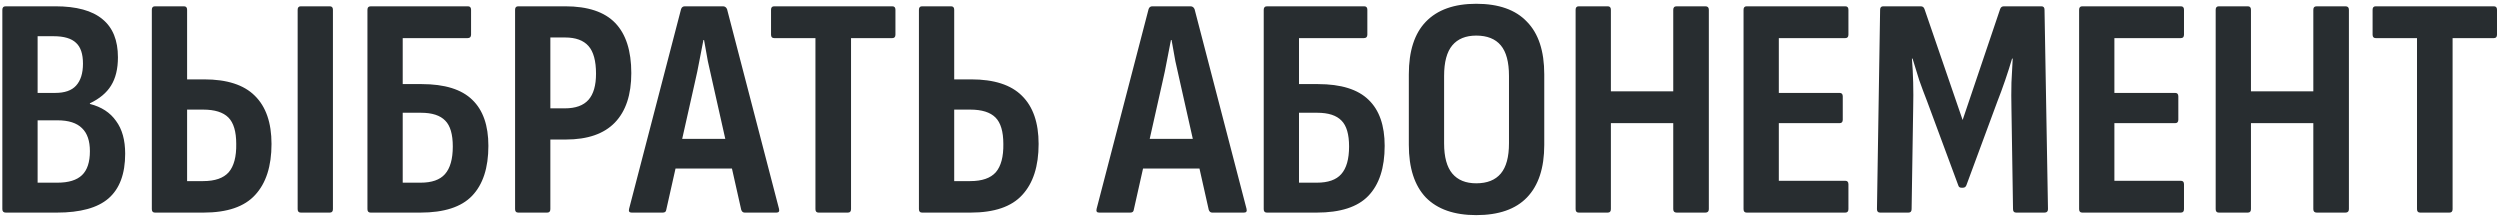 <?xml version="1.0" encoding="UTF-8"?> <svg xmlns="http://www.w3.org/2000/svg" width="635" height="55" viewBox="0 0 635 55" fill="none"> <path d="M1.475 54C0.889 54 0.595 53.707 0.595 53.12V2.48C0.595 1.893 0.889 1.6 1.475 1.6H14.035C19.422 1.6 23.422 2.693 26.035 4.88C28.649 7.013 29.955 10.24 29.955 14.56C29.955 17.493 29.369 19.893 28.195 21.76C27.075 23.573 25.289 25.067 22.835 26.24V26.4C25.769 27.147 27.982 28.587 29.475 30.72C31.022 32.8 31.795 35.573 31.795 39.04C31.795 44.16 30.382 47.947 27.555 50.4C24.782 52.8 20.409 54 14.435 54H1.475ZM9.555 46.4H14.595C17.422 46.4 19.502 45.76 20.835 44.48C22.169 43.2 22.835 41.173 22.835 38.4C22.835 35.787 22.169 33.84 20.835 32.56C19.502 31.227 17.422 30.56 14.595 30.56H9.555V46.4ZM9.555 23.6H14.035C16.435 23.6 18.195 22.987 19.315 21.76C20.489 20.48 21.075 18.613 21.075 16.16C21.075 13.707 20.489 11.947 19.315 10.88C18.142 9.76 16.249 9.2 13.635 9.2H9.555V23.6ZM39.364 54C38.831 54 38.564 53.707 38.564 53.12V2.48C38.564 1.893 38.831 1.6 39.364 1.6H46.724C47.257 1.6 47.524 1.893 47.524 2.48V20.16H51.844C57.657 20.16 61.951 21.547 64.724 24.32C67.551 27.093 68.964 31.173 68.964 36.56C68.964 42.213 67.577 46.533 64.804 49.52C62.084 52.507 57.711 54 51.684 54H39.364ZM47.524 46H51.604C54.591 46 56.751 45.253 58.084 43.76C59.417 42.213 60.057 39.813 60.004 36.56C60.004 33.413 59.337 31.173 58.004 29.84C56.671 28.507 54.537 27.84 51.604 27.84H47.524V46ZM76.404 54C75.871 54 75.604 53.707 75.604 53.12V2.48C75.604 1.893 75.871 1.6 76.404 1.6H83.764C84.297 1.6 84.564 1.893 84.564 2.48V53.12C84.564 53.707 84.297 54 83.764 54H76.404ZM94.13 54C93.596 54 93.33 53.707 93.33 53.12V2.48C93.33 1.893 93.623 1.6 94.21 1.6H118.85C119.383 1.6 119.65 1.893 119.65 2.48V8.8C119.65 9.387 119.356 9.68 118.77 9.68H102.29V21.36H107.09C112.956 21.36 117.25 22.693 119.97 25.36C122.69 27.973 124.05 31.867 124.05 37.04C124.05 42.64 122.663 46.88 119.89 49.76C117.17 52.587 112.796 54 106.77 54H94.13ZM102.29 46.4H106.85C109.676 46.4 111.73 45.68 113.01 44.24C114.343 42.747 115.01 40.4 115.01 37.2C115.01 34.107 114.37 31.92 113.09 30.64C111.81 29.307 109.756 28.64 106.93 28.64H102.29V46.4ZM131.63 54C131.096 54 130.83 53.707 130.83 53.12V2.48C130.83 1.893 131.096 1.6 131.63 1.6H143.55C149.31 1.6 153.55 3.013 156.27 5.84C158.99 8.667 160.35 12.907 160.35 18.56C160.35 24.053 158.963 28.24 156.19 31.12C153.416 34 149.256 35.44 143.71 35.44H139.79V53.12C139.79 53.707 139.523 54 138.99 54H131.63ZM139.79 27.52H143.47C146.19 27.52 148.19 26.8 149.47 25.36C150.75 23.92 151.39 21.707 151.39 18.72C151.39 15.467 150.75 13.12 149.47 11.68C148.19 10.24 146.216 9.52 143.55 9.52H139.79V27.52ZM160.429 54C159.842 54 159.629 53.68 159.789 53.04L172.989 2.32C173.149 1.84 173.469 1.6 173.949 1.6H183.629C184.109 1.6 184.456 1.84 184.669 2.32L197.869 53.04C198.029 53.68 197.816 54 197.229 54H189.149C188.722 54 188.429 53.76 188.269 53.28L180.989 20.88C180.562 19.067 180.162 17.28 179.789 15.52C179.469 13.707 179.149 11.92 178.829 10.16H178.669C178.349 11.92 178.002 13.707 177.629 15.52C177.309 17.28 176.936 19.067 176.509 20.88L169.229 53.28C169.176 53.76 168.882 54 168.349 54H160.429ZM170.189 42.8L171.709 35.28H185.629L187.229 42.8H170.189ZM207.922 54C207.389 54 207.122 53.707 207.122 53.12V9.68H196.642C196.109 9.68 195.842 9.387 195.842 8.8V2.48C195.842 1.893 196.109 1.6 196.642 1.6H226.642C227.176 1.6 227.442 1.893 227.442 2.48V8.8C227.442 9.387 227.176 9.68 226.642 9.68H216.162V53.12C216.162 53.707 215.896 54 215.362 54H207.922ZM234.208 54C233.674 54 233.408 53.707 233.408 53.12V2.48C233.408 1.893 233.674 1.6 234.208 1.6H241.568C242.101 1.6 242.368 1.893 242.368 2.48V20.16H246.688C252.501 20.16 256.794 21.547 259.568 24.32C262.394 27.093 263.808 31.173 263.808 36.56C263.808 42.213 262.421 46.533 259.648 49.52C256.928 52.507 252.554 54 246.528 54H234.208ZM242.368 46H246.448C249.434 46 251.594 45.253 252.928 43.76C254.261 42.213 254.901 39.813 254.848 36.56C254.848 33.413 254.181 31.173 252.848 29.84C251.514 28.507 249.381 27.84 246.448 27.84H242.368V46ZM279.179 54C278.592 54 278.379 53.68 278.539 53.04L291.739 2.32C291.899 1.84 292.219 1.6 292.699 1.6H302.379C302.859 1.6 303.206 1.84 303.419 2.32L316.619 53.04C316.779 53.68 316.566 54 315.979 54H307.899C307.472 54 307.179 53.76 307.019 53.28L299.739 20.88C299.312 19.067 298.912 17.28 298.539 15.52C298.219 13.707 297.899 11.92 297.579 10.16H297.419C297.099 11.92 296.752 13.707 296.379 15.52C296.059 17.28 295.686 19.067 295.259 20.88L287.979 53.28C287.926 53.76 287.632 54 287.099 54H279.179ZM288.939 42.8L290.459 35.28H304.379L305.979 42.8H288.939ZM321.786 54C321.253 54 320.986 53.707 320.986 53.12V2.48C320.986 1.893 321.279 1.6 321.866 1.6H346.506C347.039 1.6 347.306 1.893 347.306 2.48V8.8C347.306 9.387 347.013 9.68 346.426 9.68H329.946V21.36H334.746C340.613 21.36 344.906 22.693 347.626 25.36C350.346 27.973 351.706 31.867 351.706 37.04C351.706 42.64 350.319 46.88 347.546 49.76C344.826 52.587 340.453 54 334.426 54H321.786ZM329.946 46.4H334.506C337.333 46.4 339.386 45.68 340.666 44.24C341.999 42.747 342.666 40.4 342.666 37.2C342.666 34.107 342.026 31.92 340.746 30.64C339.466 29.307 337.413 28.64 334.586 28.64H329.946V46.4ZM374.962 54.64C369.362 54.64 365.096 53.147 362.162 50.16C359.282 47.12 357.842 42.667 357.842 36.8V18.88C357.842 12.96 359.282 8.507 362.162 5.52C365.096 2.48 369.362 0.96 374.962 0.96C380.669 0.96 384.962 2.48 387.842 5.52C390.776 8.507 392.242 12.96 392.242 18.88V36.8C392.242 42.667 390.776 47.12 387.842 50.16C384.962 53.147 380.669 54.64 374.962 54.64ZM374.962 46.56C377.736 46.56 379.816 45.733 381.202 44.08C382.589 42.427 383.282 39.867 383.282 36.4V19.28C383.282 15.76 382.589 13.173 381.202 11.52C379.816 9.867 377.736 9.04 374.962 9.04C372.296 9.04 370.269 9.867 368.882 11.52C367.496 13.173 366.802 15.76 366.802 19.28V36.4C366.802 39.867 367.496 42.427 368.882 44.08C370.269 45.733 372.296 46.56 374.962 46.56ZM401.005 54C400.471 54 400.205 53.707 400.205 53.12V2.48C400.205 1.893 400.471 1.6 401.005 1.6H408.365C408.898 1.6 409.165 1.893 409.165 2.48V23.2H425.005V2.48C425.005 1.893 425.298 1.6 425.885 1.6H433.165C433.751 1.6 434.045 1.893 434.045 2.48V53.12C434.045 53.707 433.751 54 433.165 54H425.885C425.298 54 425.005 53.707 425.005 53.12V31.28H409.165V53.12C409.165 53.707 408.898 54 408.365 54H401.005ZM443.661 54C443.128 54 442.861 53.707 442.861 53.12V2.48C442.861 1.893 443.128 1.6 443.661 1.6H468.701C469.234 1.6 469.501 1.893 469.501 2.48V8.8C469.501 9.387 469.234 9.68 468.701 9.68H451.821V23.6H467.261C467.794 23.6 468.061 23.893 468.061 24.48V30.4C468.061 30.987 467.794 31.28 467.261 31.28H451.821V45.92H468.701C469.234 45.92 469.501 46.213 469.501 46.8V53.12C469.501 53.707 469.234 54 468.701 54H443.661ZM477.548 54C477.015 54 476.748 53.707 476.748 53.12L477.548 2.48C477.548 1.893 477.815 1.6 478.348 1.6H487.868C488.348 1.6 488.668 1.84 488.828 2.32L498.508 30.48L508.028 2.32C508.188 1.84 508.508 1.6 508.988 1.6H518.508C519.042 1.6 519.308 1.893 519.308 2.48L520.188 53.12C520.188 53.707 519.895 54 519.308 54H512.108C511.575 54 511.308 53.707 511.308 53.12L510.908 27.6C510.855 25.307 510.855 23.093 510.908 20.96C511.015 18.827 511.122 16.8 511.228 14.88H511.068C510.535 16.693 509.948 18.533 509.308 20.4C508.668 22.267 508.002 24.08 507.308 25.84L499.468 47.04C499.308 47.467 499.015 47.68 498.588 47.68H498.188C497.762 47.68 497.495 47.467 497.388 47.04L489.468 25.68C488.775 23.92 488.108 22.133 487.468 20.32C486.882 18.453 486.322 16.64 485.788 14.88H485.628C485.788 16.8 485.895 18.827 485.948 20.96C486.002 23.04 486.002 25.227 485.948 27.52L485.548 53.12C485.548 53.707 485.282 54 484.748 54H477.548ZM528.895 54C528.362 54 528.095 53.707 528.095 53.12V2.48C528.095 1.893 528.362 1.6 528.895 1.6H553.935C554.469 1.6 554.735 1.893 554.735 2.48V8.8C554.735 9.387 554.469 9.68 553.935 9.68H537.055V23.6H552.495C553.029 23.6 553.295 23.893 553.295 24.48V30.4C553.295 30.987 553.029 31.28 552.495 31.28H537.055V45.92H553.935C554.469 45.92 554.735 46.213 554.735 46.8V53.12C554.735 53.707 554.469 54 553.935 54H528.895ZM563.583 54C563.049 54 562.783 53.707 562.783 53.12V2.48C562.783 1.893 563.049 1.6 563.583 1.6H570.943C571.476 1.6 571.743 1.893 571.743 2.48V23.2H587.583V2.48C587.583 1.893 587.876 1.6 588.463 1.6H595.743C596.329 1.6 596.623 1.893 596.623 2.48V53.12C596.623 53.707 596.329 54 595.743 54H588.463C587.876 54 587.583 53.707 587.583 53.12V31.28H571.743V53.12C571.743 53.707 571.476 54 570.943 54H563.583ZM614.719 54C614.186 54 613.919 53.707 613.919 53.12V9.68H603.439C602.906 9.68 602.639 9.387 602.639 8.8V2.48C602.639 1.893 602.906 1.6 603.439 1.6H633.439C633.972 1.6 634.239 1.893 634.239 2.48V8.8C634.239 9.387 633.972 9.68 633.439 9.68H622.959V53.12C622.959 53.707 622.692 54 622.159 54H614.719Z" fill="#282D30"></path> </svg> 